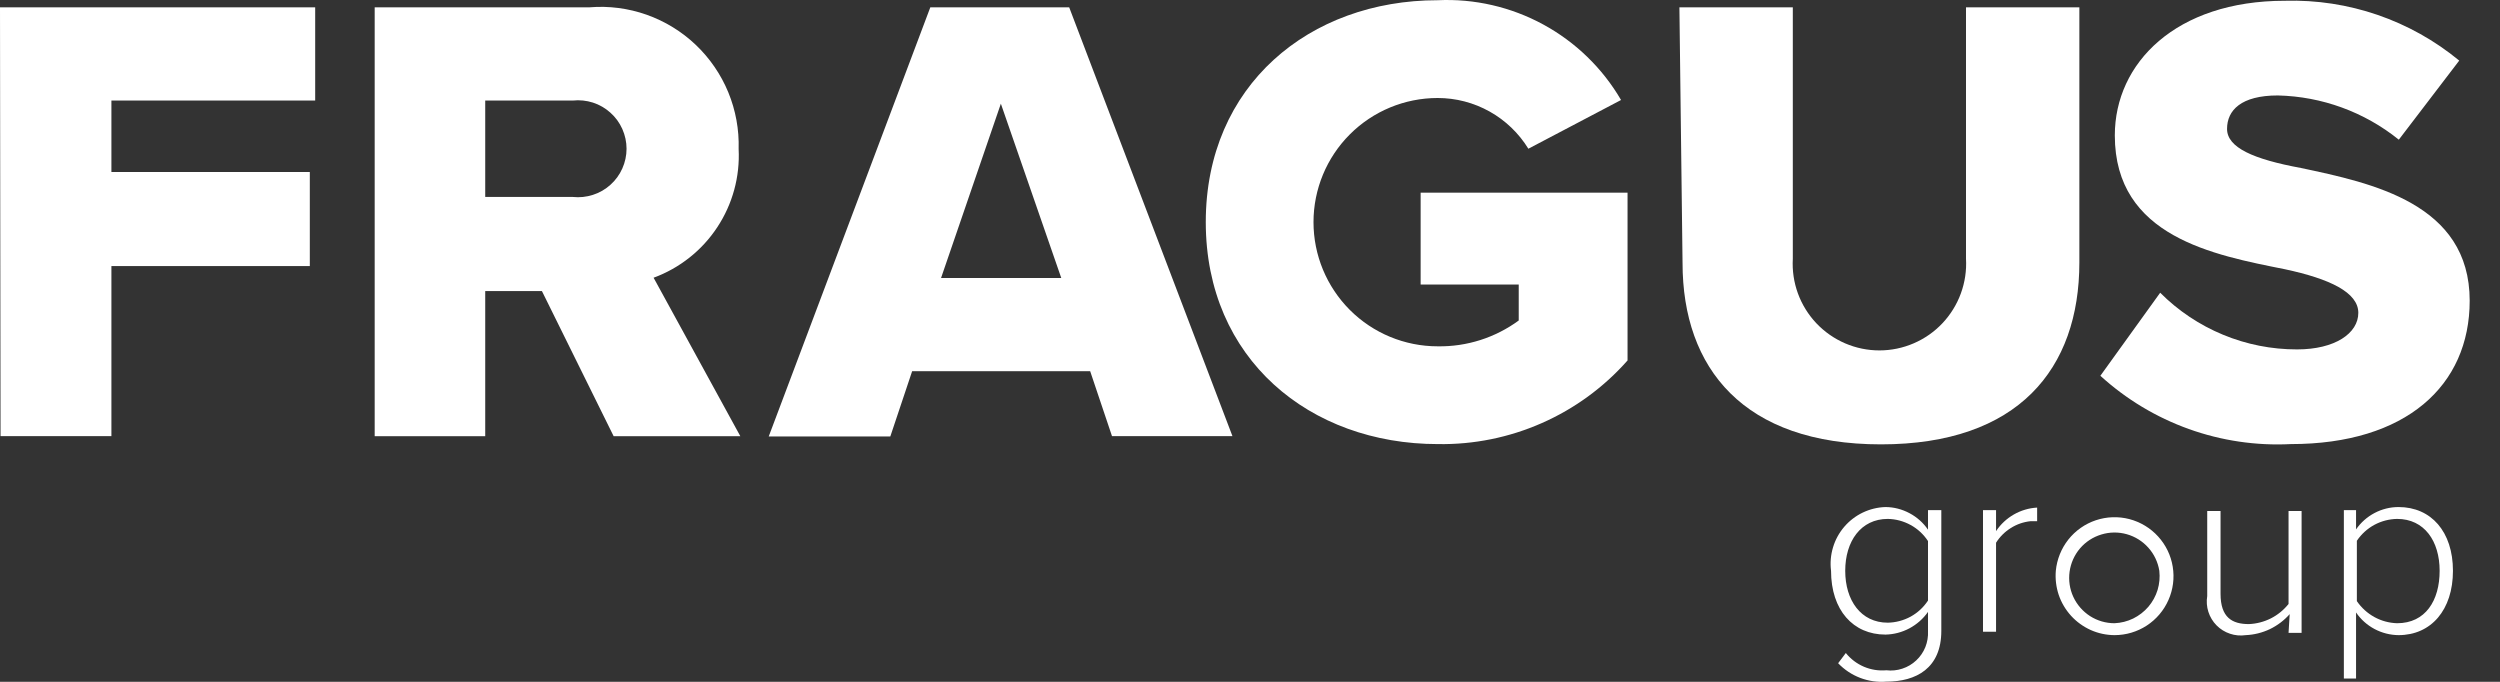 <svg width="55" height="15" viewBox="0 0 55 15" fill="none" xmlns="http://www.w3.org/2000/svg">
<rect x="0" y="0" width="55" height="15" fill="#333333" stroke="none"/>
<path d="M40.608 14.366C40.714 14.498 40.85 14.601 41.006 14.668C41.161 14.734 41.331 14.761 41.499 14.746C41.618 14.76 41.739 14.748 41.852 14.71C41.966 14.673 42.07 14.611 42.157 14.529C42.245 14.447 42.313 14.347 42.358 14.236C42.402 14.125 42.422 14.005 42.416 13.886V13.462C42.31 13.613 42.17 13.736 42.008 13.823C41.845 13.91 41.665 13.957 41.481 13.961C40.77 13.961 40.283 13.424 40.283 12.558C40.261 12.385 40.276 12.21 40.326 12.044C40.375 11.878 40.459 11.724 40.572 11.591C40.685 11.459 40.824 11.352 40.98 11.277C41.137 11.202 41.307 11.16 41.481 11.155C41.665 11.156 41.846 11.203 42.009 11.29C42.172 11.376 42.312 11.501 42.416 11.653V11.223H42.709V13.88C42.709 14.703 42.154 14.996 41.499 14.996C41.303 15.012 41.107 14.983 40.923 14.913C40.74 14.843 40.575 14.733 40.439 14.591L40.608 14.366ZM42.416 11.903C42.319 11.756 42.188 11.634 42.034 11.55C41.879 11.465 41.707 11.419 41.531 11.416C40.938 11.416 40.595 11.909 40.595 12.558C40.595 13.206 40.938 13.699 41.531 13.699C41.707 13.696 41.879 13.65 42.034 13.566C42.188 13.481 42.319 13.36 42.416 13.212V11.903Z" fill="white"/>
<path d="M43.626 11.223H43.913V11.685C44.013 11.534 44.147 11.409 44.304 11.319C44.461 11.229 44.636 11.177 44.817 11.167V11.466H44.674C44.519 11.482 44.37 11.533 44.239 11.616C44.107 11.698 43.995 11.809 43.913 11.94V13.898H43.626V11.223Z" fill="white"/>
<path d="M45.228 12.557C45.252 12.307 45.347 12.069 45.503 11.871C45.659 11.674 45.869 11.526 46.107 11.446C46.346 11.366 46.602 11.357 46.846 11.42C47.089 11.484 47.309 11.616 47.478 11.802C47.648 11.988 47.76 12.219 47.8 12.467C47.841 12.715 47.808 12.97 47.706 13.2C47.605 13.43 47.438 13.626 47.228 13.763C47.017 13.9 46.771 13.973 46.519 13.973C46.339 13.972 46.161 13.934 45.997 13.861C45.833 13.787 45.685 13.681 45.564 13.548C45.443 13.415 45.35 13.258 45.292 13.088C45.235 12.917 45.213 12.737 45.228 12.557ZM47.505 12.557C47.475 12.369 47.392 12.193 47.265 12.051C47.138 11.908 46.974 11.805 46.79 11.753C46.606 11.701 46.412 11.703 46.23 11.759C46.047 11.814 45.884 11.92 45.76 12.065C45.637 12.21 45.557 12.388 45.531 12.577C45.505 12.766 45.533 12.958 45.613 13.131C45.693 13.304 45.821 13.451 45.981 13.554C46.142 13.657 46.329 13.711 46.519 13.711C46.662 13.705 46.801 13.67 46.929 13.608C47.057 13.545 47.171 13.457 47.264 13.349C47.356 13.241 47.425 13.115 47.467 12.979C47.508 12.842 47.521 12.699 47.505 12.557Z" fill="white"/>
<path d="M50.373 13.511C50.251 13.649 50.103 13.761 49.937 13.841C49.771 13.92 49.59 13.965 49.407 13.973C49.29 13.99 49.171 13.98 49.06 13.942C48.948 13.905 48.847 13.842 48.764 13.758C48.681 13.674 48.62 13.572 48.584 13.46C48.548 13.348 48.54 13.229 48.559 13.113V11.242H48.852V13.063C48.852 13.586 49.107 13.73 49.475 13.73C49.644 13.723 49.809 13.68 49.96 13.604C50.111 13.527 50.243 13.419 50.348 13.287V11.242H50.635V13.923H50.348L50.373 13.511Z" fill="white"/>
<path d="M51.565 14.927V11.223H51.833V11.647C51.937 11.496 52.077 11.372 52.24 11.286C52.403 11.2 52.584 11.155 52.768 11.155C53.485 11.155 53.965 11.697 53.965 12.558C53.965 13.418 53.485 13.973 52.768 13.973C52.583 13.971 52.402 13.925 52.239 13.838C52.076 13.751 51.937 13.627 51.833 13.474V14.927H51.565ZM52.737 11.416C52.561 11.419 52.389 11.464 52.235 11.547C52.081 11.631 51.949 11.751 51.851 11.897V13.225C51.95 13.37 52.082 13.49 52.236 13.575C52.389 13.659 52.561 13.706 52.737 13.711C53.36 13.711 53.672 13.212 53.672 12.558C53.672 11.903 53.335 11.416 52.737 11.416Z" fill="white"/>
<path d="M0 0.161H6.934V2.212H2.451V3.784H6.816V5.854H2.451V9.595H0.012L0 0.161Z" fill="white"/>
<path d="M11.922 6.403H10.675V9.596H8.243V0.161H12.97C13.396 0.126 13.824 0.182 14.226 0.324C14.629 0.467 14.997 0.692 15.307 0.987C15.616 1.281 15.86 1.637 16.023 2.032C16.185 2.427 16.263 2.852 16.25 3.279C16.281 3.888 16.116 4.492 15.779 5.001C15.443 5.511 14.952 5.899 14.379 6.11L16.287 9.596H13.5L11.922 6.403ZM12.602 2.212H10.675V4.333H12.602C12.751 4.349 12.902 4.333 13.044 4.287C13.187 4.242 13.318 4.166 13.429 4.066C13.541 3.966 13.63 3.844 13.691 3.707C13.752 3.57 13.784 3.422 13.784 3.272C13.784 3.123 13.752 2.975 13.691 2.838C13.63 2.701 13.541 2.579 13.429 2.479C13.318 2.379 13.187 2.303 13.044 2.257C12.902 2.212 12.751 2.196 12.602 2.212Z" fill="white"/>
<path d="M23.984 8.167H20.067L19.587 9.602H16.912L20.467 0.161H23.522L27.114 9.595H24.464L23.984 8.167ZM20.703 6.116H23.348L22.019 2.281L20.703 6.116Z" fill="white"/>
<path d="M31.628 0.005C32.437 -0.033 33.241 0.152 33.952 0.539C34.663 0.926 35.255 1.5 35.663 2.2L33.624 3.272C33.414 2.931 33.121 2.649 32.772 2.454C32.422 2.258 32.029 2.156 31.628 2.156C30.904 2.156 30.209 2.444 29.697 2.956C29.185 3.468 28.897 4.163 28.897 4.887C28.897 5.612 29.185 6.306 29.697 6.819C30.209 7.331 30.904 7.619 31.628 7.619C32.269 7.63 32.895 7.43 33.412 7.051V6.259H31.254V4.239H35.806V7.93C35.285 8.52 34.642 8.99 33.922 9.307C33.202 9.625 32.422 9.783 31.634 9.77C28.816 9.77 26.527 7.899 26.527 4.887C26.527 1.875 28.81 0.005 31.628 0.005Z" fill="white"/>
<path d="M36.947 0.161H39.442V5.692C39.427 5.951 39.465 6.211 39.554 6.455C39.643 6.699 39.781 6.922 39.959 7.111C40.138 7.3 40.353 7.45 40.591 7.553C40.83 7.656 41.087 7.709 41.347 7.709C41.606 7.709 41.864 7.656 42.102 7.553C42.341 7.45 42.556 7.3 42.734 7.111C42.912 6.922 43.05 6.699 43.139 6.455C43.228 6.211 43.267 5.951 43.252 5.692V0.161H45.746V5.773C45.746 8.118 44.399 9.776 41.381 9.776C38.363 9.776 37.016 8.105 37.016 5.785L36.947 0.161Z" fill="white"/>
<path d="M47.524 6.44C47.919 6.836 48.389 7.15 48.906 7.364C49.422 7.578 49.976 7.688 50.536 7.687C51.371 7.687 51.883 7.332 51.883 6.883C51.883 6.434 51.259 6.135 50.267 5.923C48.709 5.611 46.526 5.212 46.526 2.979C46.526 1.389 47.867 0.017 50.267 0.017C51.663 -0.023 53.026 0.445 54.103 1.333L52.774 3.073C52.018 2.464 51.082 2.122 50.112 2.1C49.307 2.1 48.995 2.424 48.995 2.836C48.995 3.247 49.575 3.503 50.623 3.696C52.182 4.027 54.333 4.476 54.333 6.615C54.333 8.486 52.93 9.77 50.398 9.77C49.635 9.809 48.872 9.696 48.153 9.438C47.434 9.18 46.773 8.782 46.208 8.267L47.524 6.44Z" fill="white"/>
</svg>
